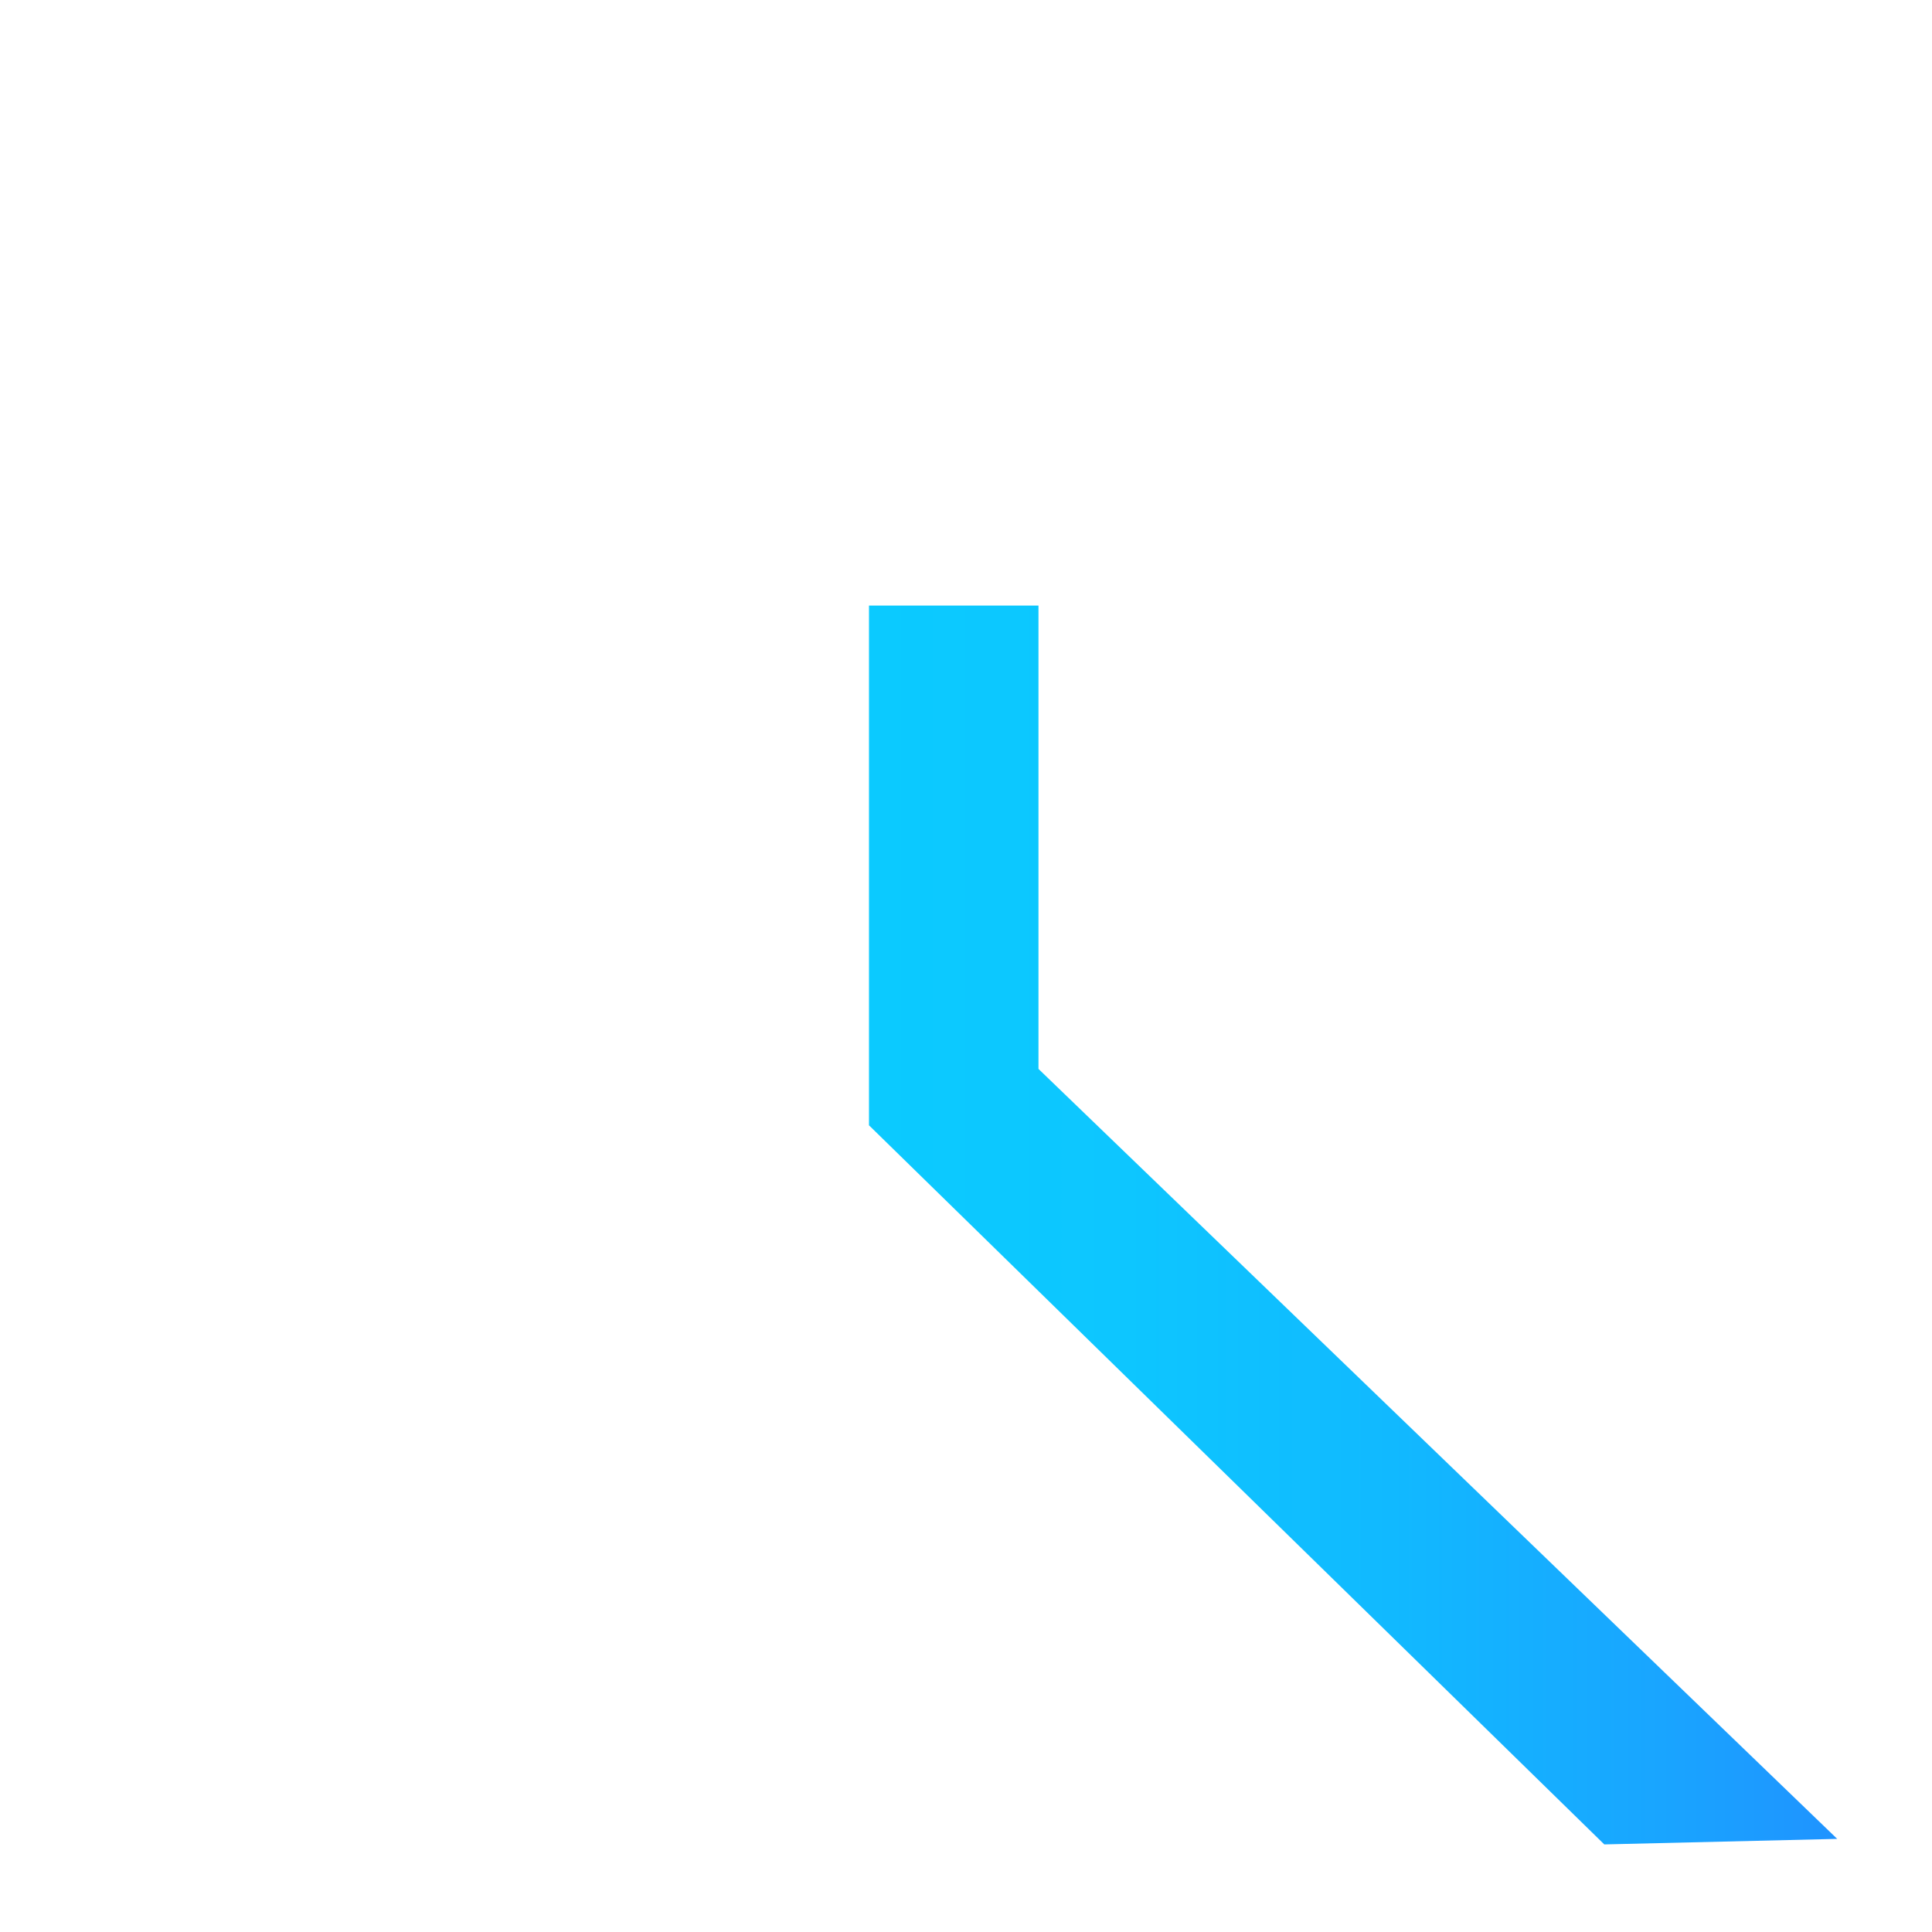 <?xml version="1.0" encoding="UTF-8"?> <!-- Generator: Adobe Illustrator 26.0.0, SVG Export Plug-In . SVG Version: 6.00 Build 0) --> <svg xmlns="http://www.w3.org/2000/svg" xmlns:xlink="http://www.w3.org/1999/xlink" id="Layer_1" x="0px" y="0px" viewBox="0 0 600 600" style="enable-background:new 0 0 600 600;" xml:space="preserve"> <style type="text/css"> .st0{fill:url(#SVGID_1_);} </style> <linearGradient id="SVGID_1_" gradientUnits="userSpaceOnUse" x1="269.87" y1="219.46" x2="570.56" y2="219.46" gradientTransform="matrix(1 0 0 -1 0 599.89)"> <stop offset="0" style="stop-color:#0BCAFF"></stop> <stop offset="0.265" style="stop-color:#0DC6FF"></stop> <stop offset="0.54" style="stop-color:#11B9FF"></stop> <stop offset="0.818" style="stop-color:#19A5FF"></stop> <stop offset="1" style="stop-color:#1F93FF"></stop> </linearGradient> <polygon class="st0" points="570.56,571.08 322.51,331.96 322.51,188.06 269.87,188.06 269.87,349.55 269.95,349.55 498.23,572.8 "></polygon> </svg> 